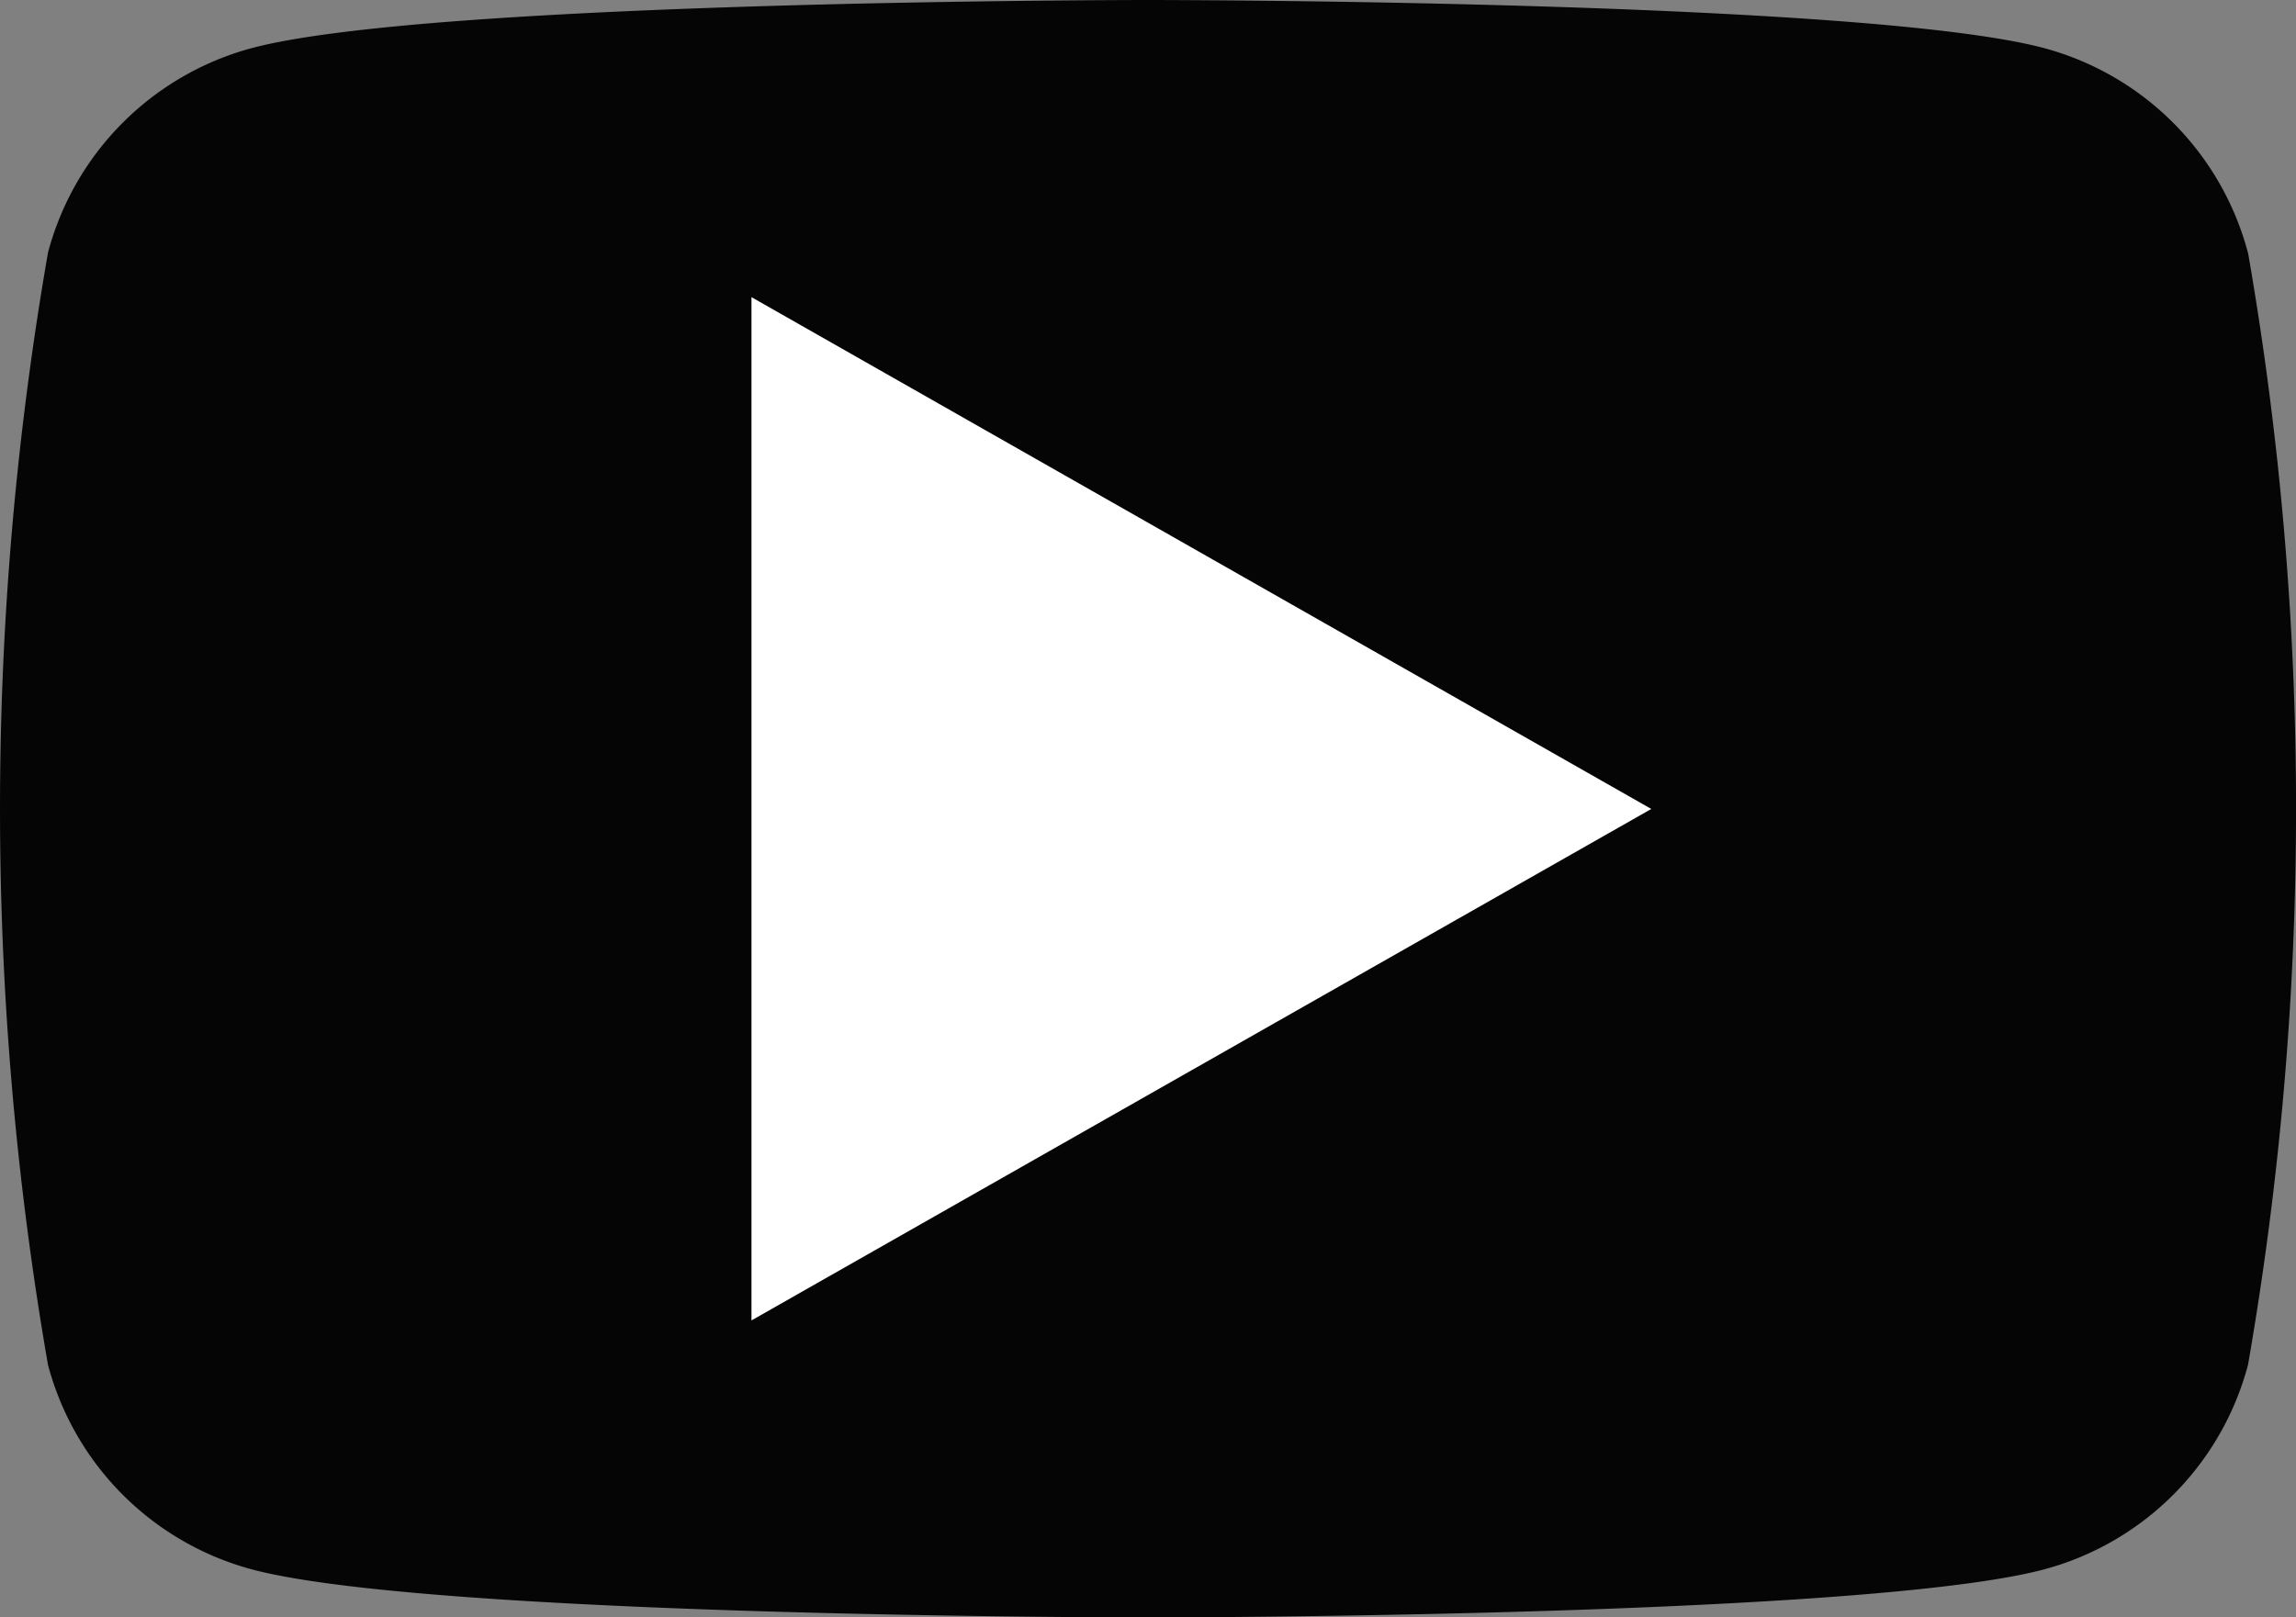 <svg xmlns="http://www.w3.org/2000/svg" width="20" height="14.091" viewBox="0 0 20 14.091"><rect x="0" y="0" width="20" height="14.091" fill="#808080" stroke="none"/><g transform="translate(-583.307 -3055.114)"><path d="M602.888,3057.315a2.513,2.513,0,0,0-1.768-1.78c-1.559-.421-7.813-.421-7.813-.421s-6.254,0-7.814.421a2.512,2.512,0,0,0-1.768,1.78,28.292,28.292,0,0,0,0,9.69,2.512,2.512,0,0,0,1.768,1.78c1.56.421,7.814.421,7.814.421s6.254,0,7.814-.421a2.512,2.512,0,0,0,1.768-1.78,28.263,28.263,0,0,0,0-9.69Z" transform="translate(0 0)" opacity="0.959" style="isolation:isolate"/><path d="M628.4,3087.115V3078.2l7.838,4.459Z" transform="translate(-38.547 -20.497)" fill="#fff"/></g></svg>